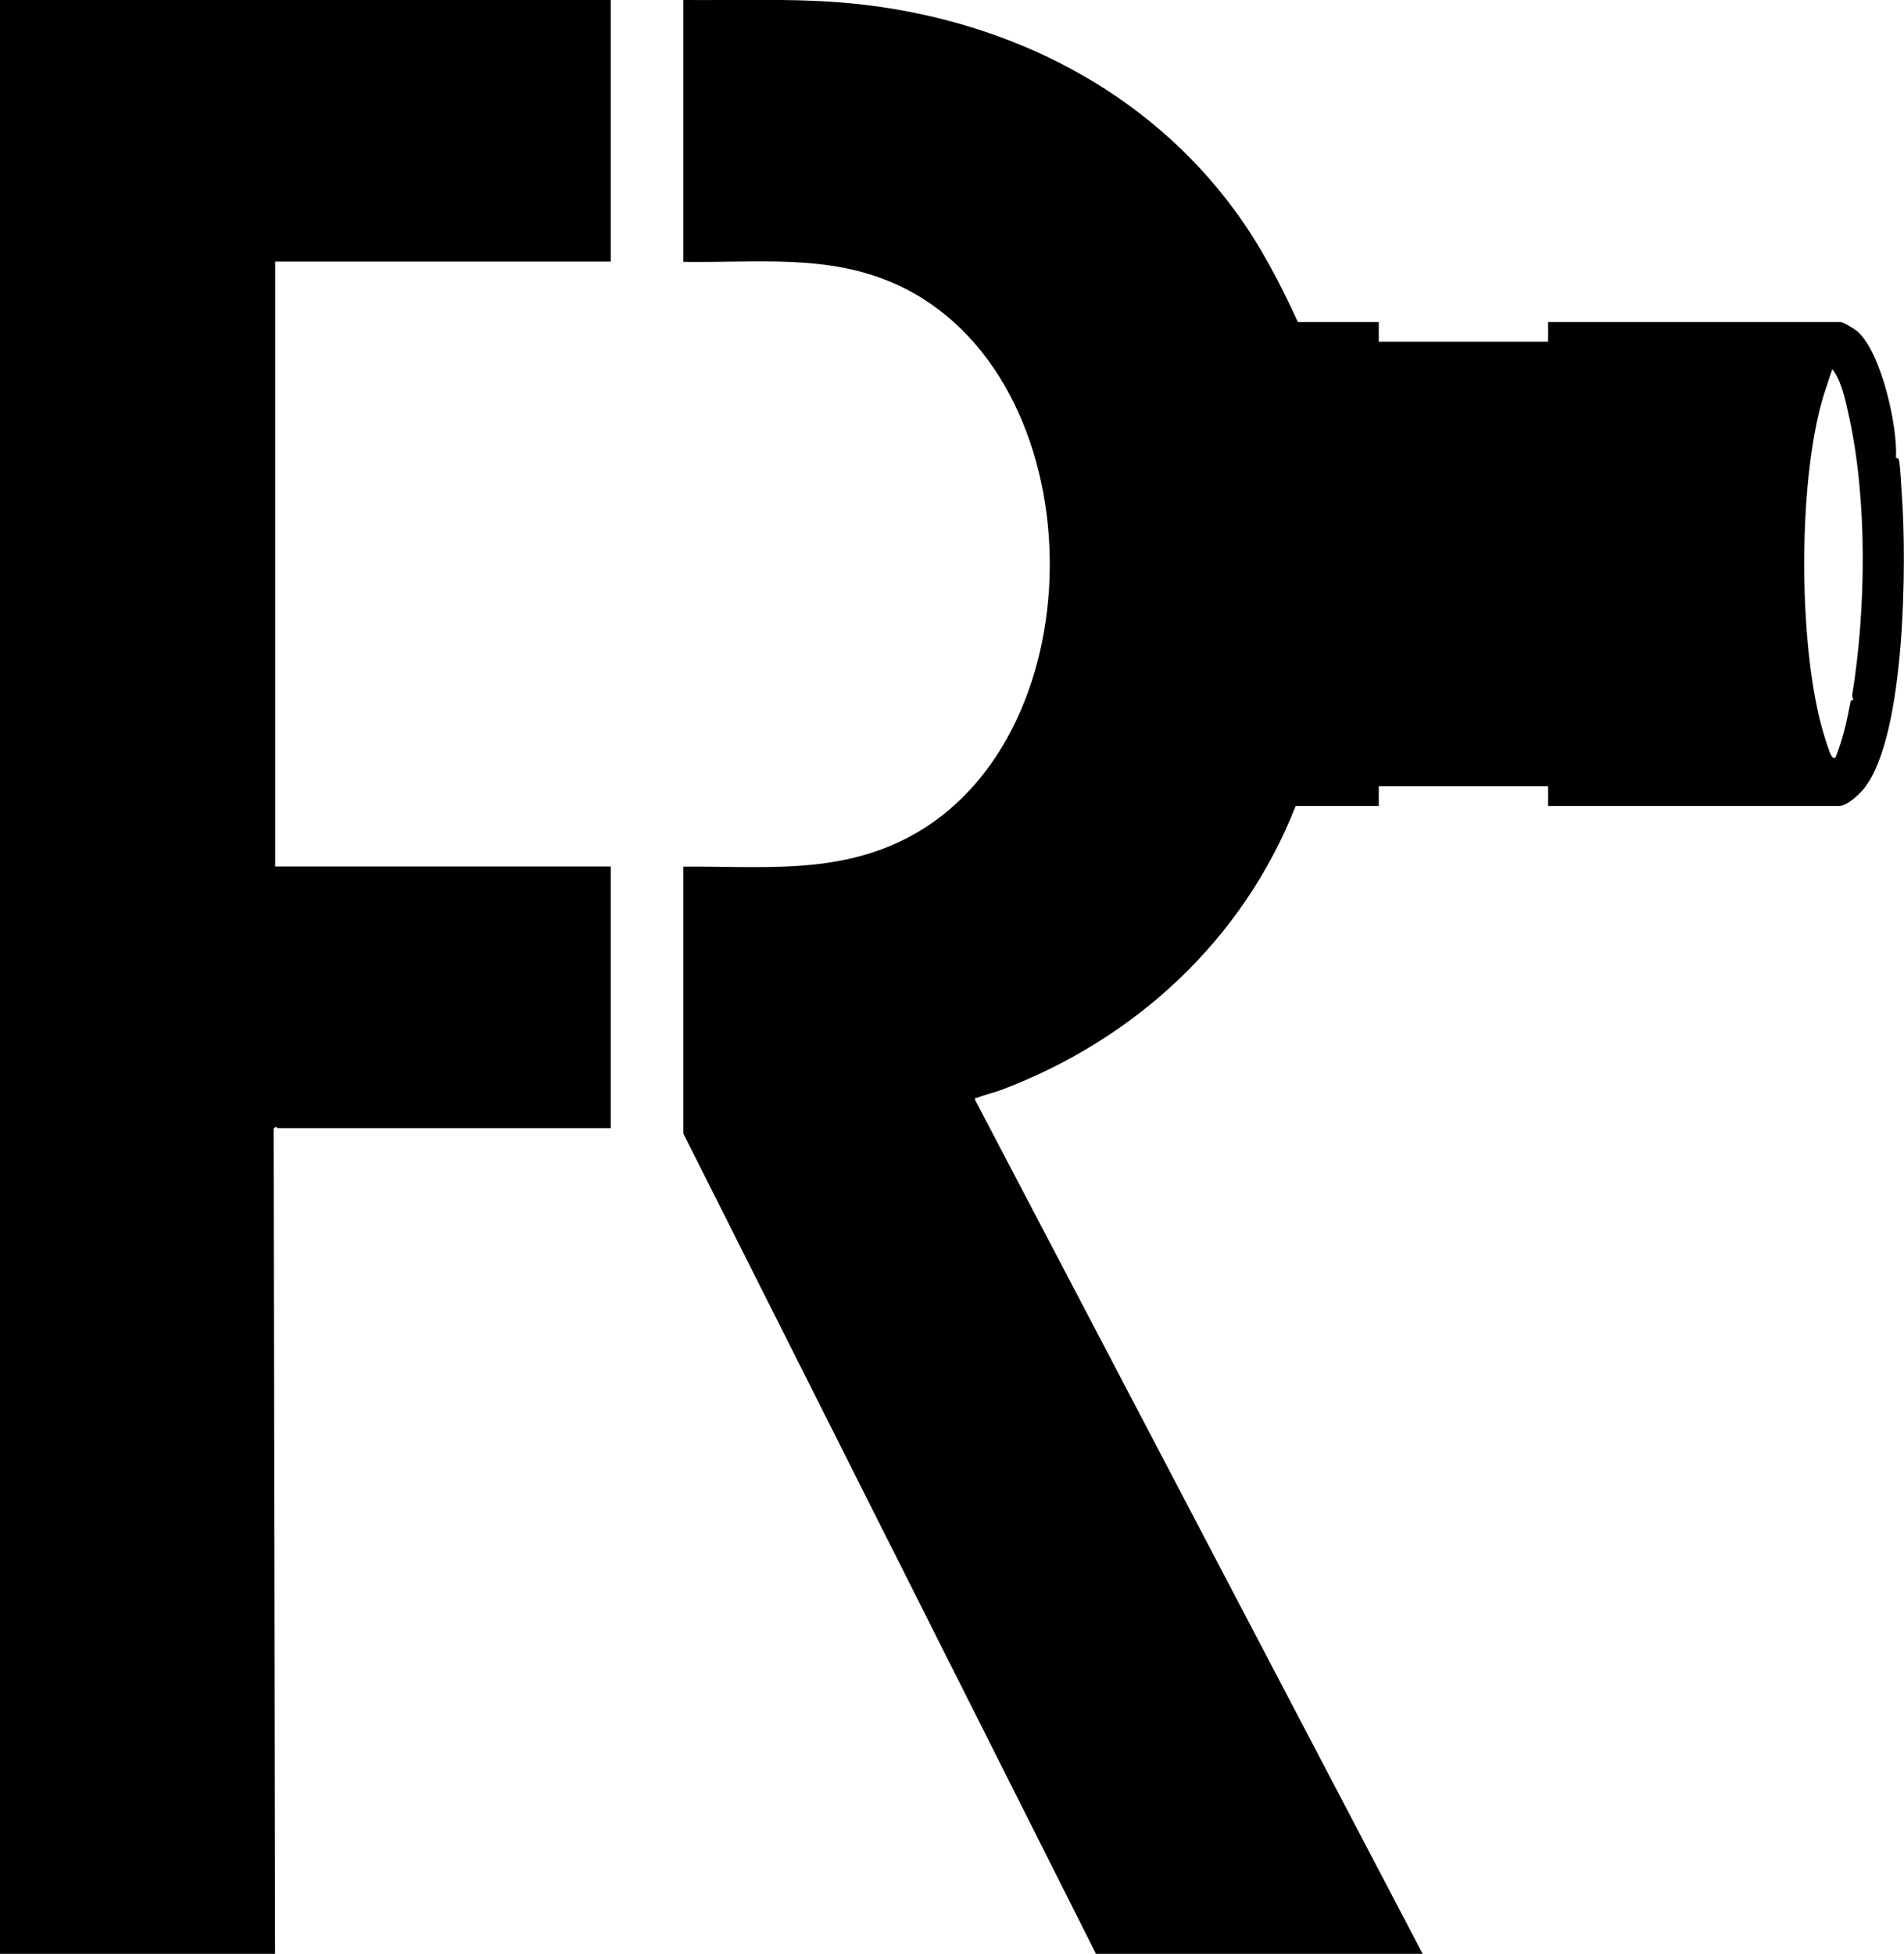<svg viewBox="0 0 146.2 150" xmlns="http://www.w3.org/2000/svg" data-name="Capa 1" id="Capa_1">
  <path d="M0,150V0h46.9v20.08h-25.77v46.44h25.77v20.08h-25.6s-.11-.23-.29.06l.11,63.33H0Z"></path>
  <path d="M84.16,150l-31.69-62.98v-20.49c6.03-.05,11.79.64,17.3-2.26,14.8-7.8,14.41-35.51-.97-42.45-5.24-2.36-10.74-1.62-16.33-1.72V0c4.62.04,9.26-.18,13.86.36,11.33,1.34,21.79,6.62,28.56,15.9,1.92,2.63,3.41,5.51,4.77,8.46h6.21v1.51h13v-1.51h22.46c.19,0,1.08.54,1.27.7,1.86,1.6,3.13,7.36,2.98,9.7,0,.05.2.04.22.13.13.57.18,1.99.23,2.65.38,5.17.31,18.45-2.85,22.57-.37.48-1.34,1.4-1.96,1.4h-22.35v-1.51h-13v1.51h-6.38c-4.04,10.28-12.34,17.93-22.61,21.8-.6.23-1.25.36-1.84.6-.12.05-.2-.07-.16.18l34.36,65.54h-25.08ZM142.3,53.74c.03-.07-.1-.23-.08-.37,1.07-6.58,1.19-15.06-.28-21.57-.25-1.13-.54-2.55-1.24-3.46-.19.46-.31.95-.48,1.42-2.23,6.44-2.2,20.05-.16,26.67.11.35.41,1.38.59,1.62.09.12.12.16.28.12.59-1.44.88-2.82,1.17-4.33.02-.09.19-.09.2-.11Z"></path>
</svg>